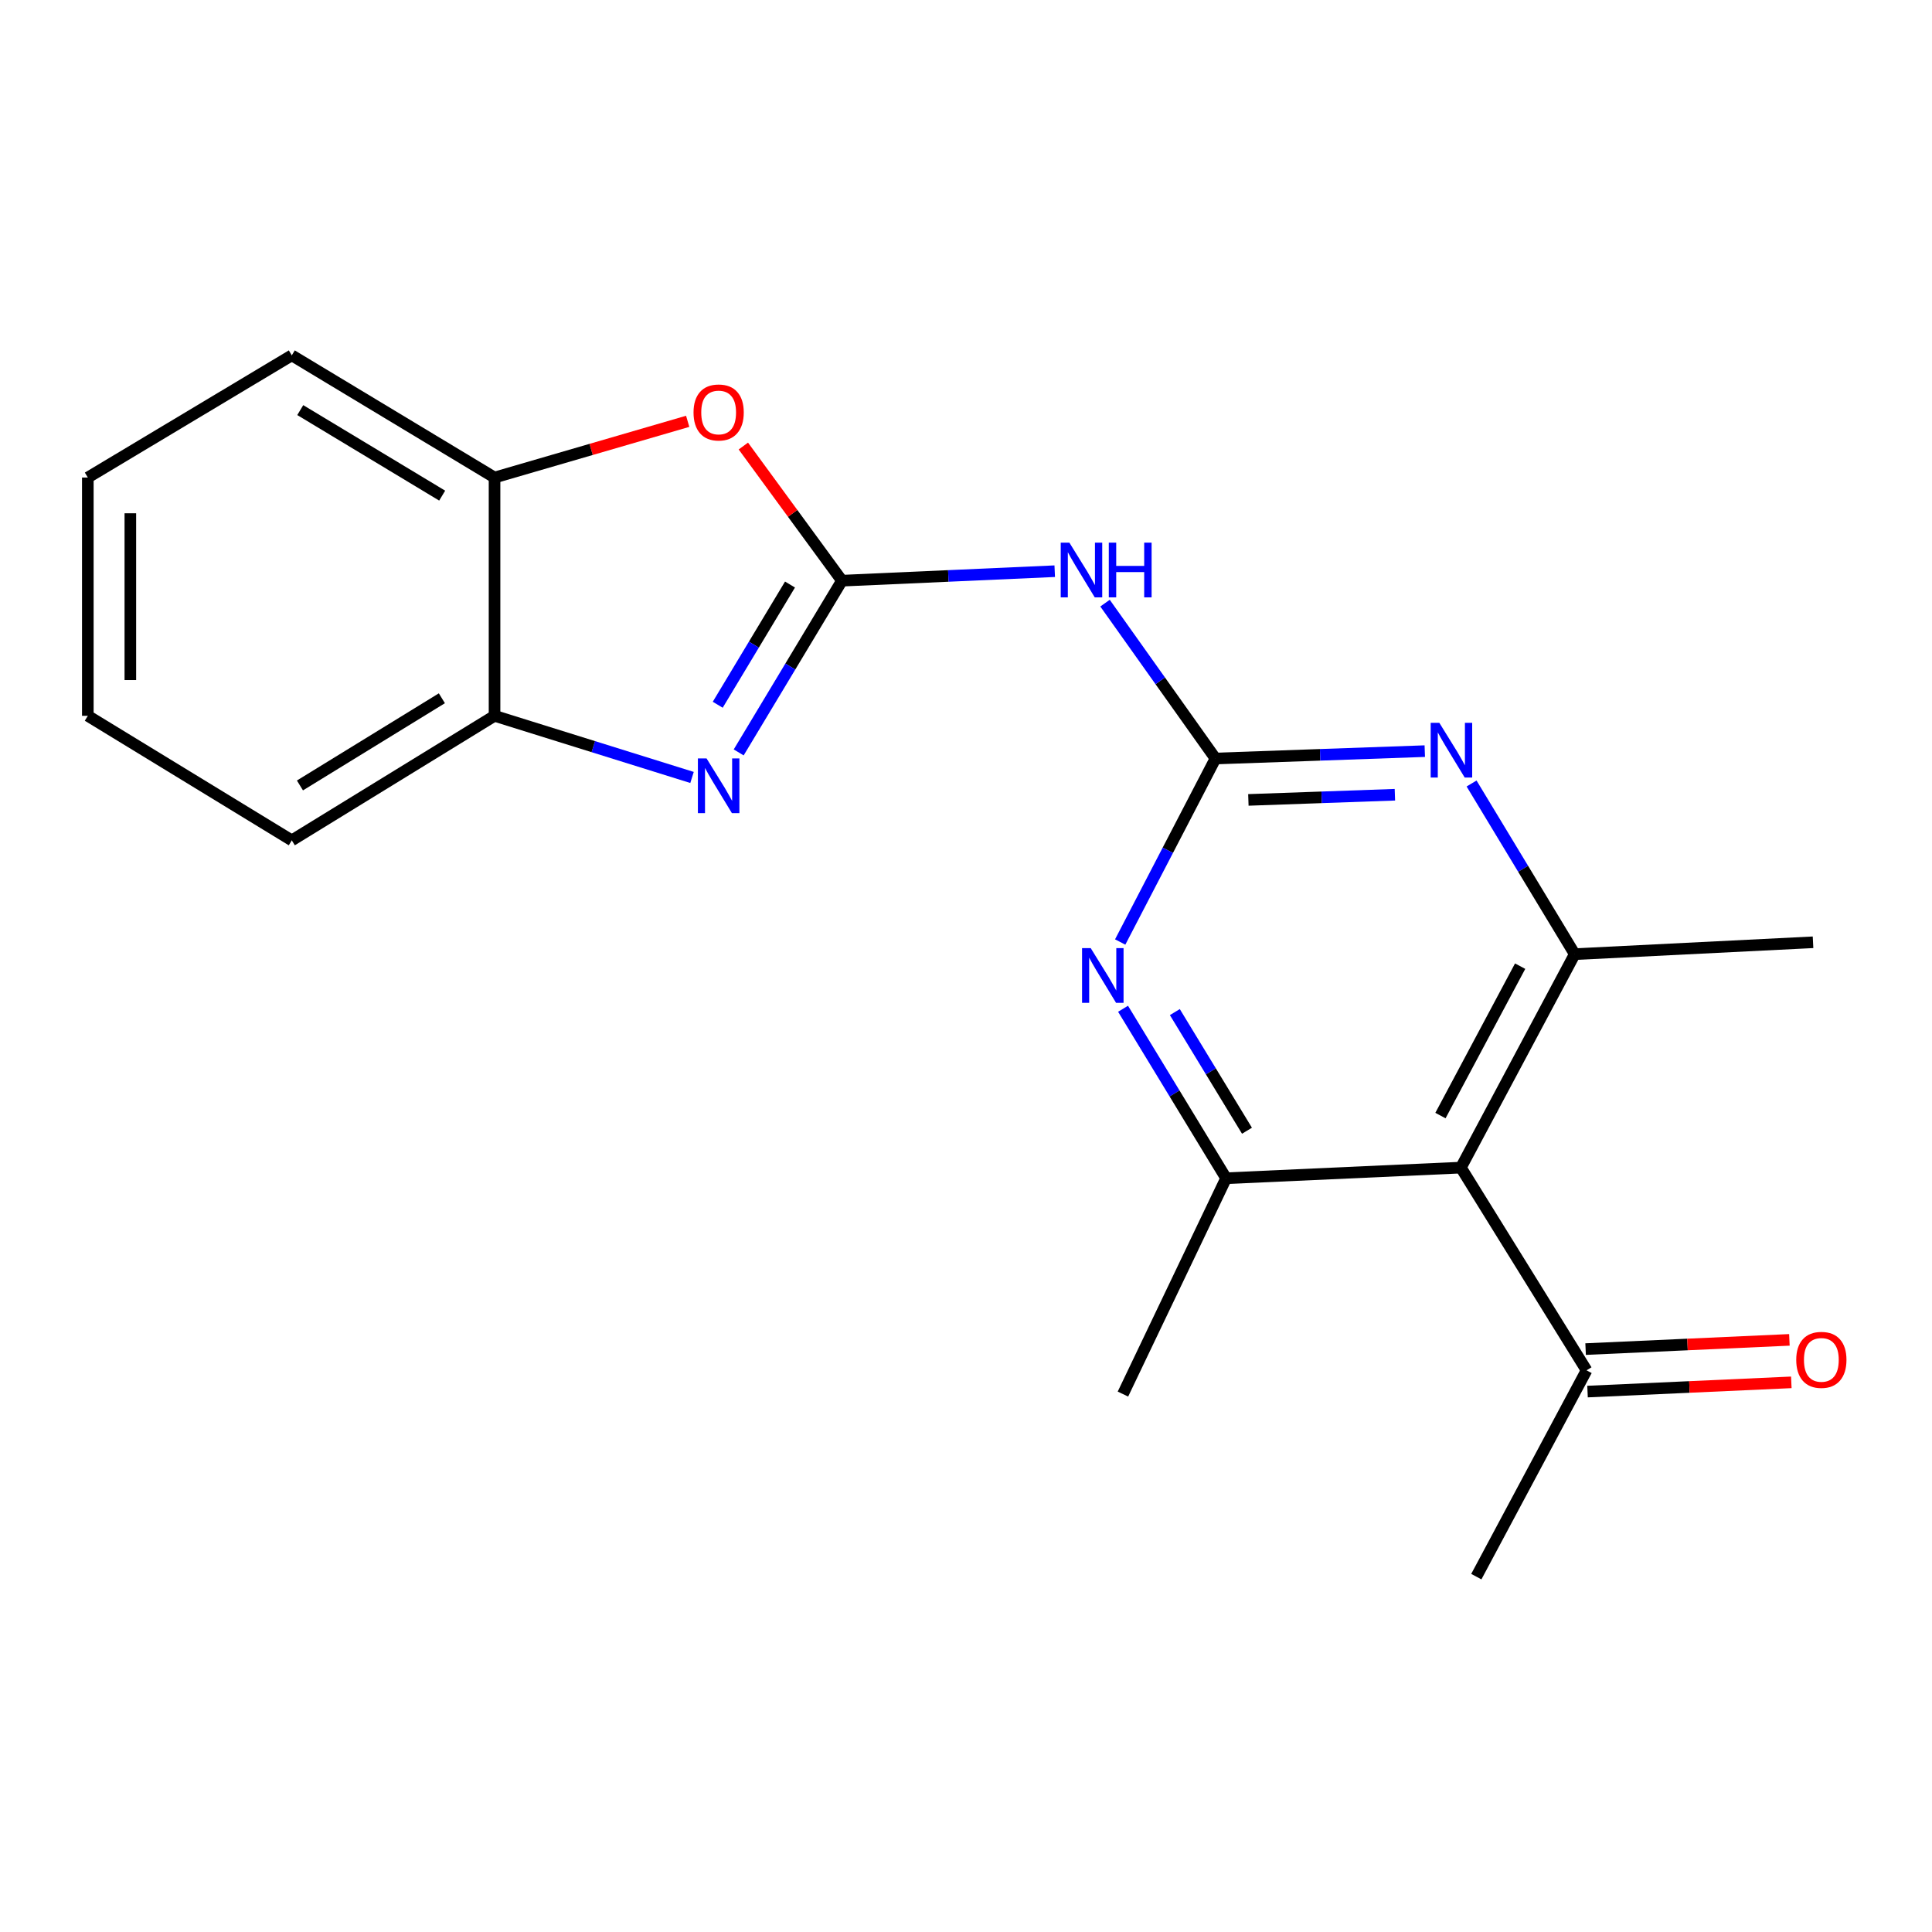 <?xml version='1.0' encoding='iso-8859-1'?>
<svg version='1.1' baseProfile='full'
              xmlns='http://www.w3.org/2000/svg'
                      xmlns:rdkit='http://www.rdkit.org/xml'
                      xmlns:xlink='http://www.w3.org/1999/xlink'
                  xml:space='preserve'
width='1000px' height='1000px' viewBox='0 0 1000 1000'>
<!-- END OF HEADER -->
<rect style='opacity:1.0;fill:#FFFFFF;stroke:none' width='1000' height='1000' x='0' y='0'> </rect>
<path class='bond-1' d='M 435.788,300.559 L 409.066,345.007' style='fill:none;fill-rule:evenodd;stroke:#000000;stroke-width:6px;stroke-linecap:butt;stroke-linejoin:miter;stroke-opacity:1' />
<path class='bond-1' d='M 409.066,345.007 L 382.344,389.455' style='fill:none;fill-rule:evenodd;stroke:#0000FF;stroke-width:6px;stroke-linecap:butt;stroke-linejoin:miter;stroke-opacity:1' />
<path class='bond-1' d='M 408.908,302.553 L 390.202,333.666' style='fill:none;fill-rule:evenodd;stroke:#000000;stroke-width:6px;stroke-linecap:butt;stroke-linejoin:miter;stroke-opacity:1' />
<path class='bond-1' d='M 390.202,333.666 L 371.497,364.78' style='fill:none;fill-rule:evenodd;stroke:#0000FF;stroke-width:6px;stroke-linecap:butt;stroke-linejoin:miter;stroke-opacity:1' />
<path class='bond-3' d='M 435.788,300.559 L 490.857,298.104' style='fill:none;fill-rule:evenodd;stroke:#000000;stroke-width:6px;stroke-linecap:butt;stroke-linejoin:miter;stroke-opacity:1' />
<path class='bond-3' d='M 490.857,298.104 L 545.927,295.649' style='fill:none;fill-rule:evenodd;stroke:#0000FF;stroke-width:6px;stroke-linecap:butt;stroke-linejoin:miter;stroke-opacity:1' />
<path class='bond-8' d='M 435.788,300.559 L 410.272,265.715' style='fill:none;fill-rule:evenodd;stroke:#000000;stroke-width:6px;stroke-linecap:butt;stroke-linejoin:miter;stroke-opacity:1' />
<path class='bond-8' d='M 410.272,265.715 L 384.756,230.87' style='fill:none;fill-rule:evenodd;stroke:#FF0000;stroke-width:6px;stroke-linecap:butt;stroke-linejoin:miter;stroke-opacity:1' />
<path class='bond-0' d='M 629.127,392.613 L 600.544,352.399' style='fill:none;fill-rule:evenodd;stroke:#000000;stroke-width:6px;stroke-linecap:butt;stroke-linejoin:miter;stroke-opacity:1' />
<path class='bond-0' d='M 600.544,352.399 L 571.961,312.185' style='fill:none;fill-rule:evenodd;stroke:#0000FF;stroke-width:6px;stroke-linecap:butt;stroke-linejoin:miter;stroke-opacity:1' />
<path class='bond-4' d='M 629.127,392.613 L 604.467,440.096' style='fill:none;fill-rule:evenodd;stroke:#000000;stroke-width:6px;stroke-linecap:butt;stroke-linejoin:miter;stroke-opacity:1' />
<path class='bond-4' d='M 604.467,440.096 L 579.808,487.58' style='fill:none;fill-rule:evenodd;stroke:#0000FF;stroke-width:6px;stroke-linecap:butt;stroke-linejoin:miter;stroke-opacity:1' />
<path class='bond-5' d='M 629.127,392.613 L 683.297,390.698' style='fill:none;fill-rule:evenodd;stroke:#000000;stroke-width:6px;stroke-linecap:butt;stroke-linejoin:miter;stroke-opacity:1' />
<path class='bond-5' d='M 683.297,390.698 L 737.466,388.784' style='fill:none;fill-rule:evenodd;stroke:#0000FF;stroke-width:6px;stroke-linecap:butt;stroke-linejoin:miter;stroke-opacity:1' />
<path class='bond-5' d='M 646.155,414.035 L 684.074,412.695' style='fill:none;fill-rule:evenodd;stroke:#000000;stroke-width:6px;stroke-linecap:butt;stroke-linejoin:miter;stroke-opacity:1' />
<path class='bond-5' d='M 684.074,412.695 L 721.993,411.355' style='fill:none;fill-rule:evenodd;stroke:#0000FF;stroke-width:6px;stroke-linecap:butt;stroke-linejoin:miter;stroke-opacity:1' />
<path class='bond-9' d='M 358.192,402.411 L 307.083,386.458' style='fill:none;fill-rule:evenodd;stroke:#0000FF;stroke-width:6px;stroke-linecap:butt;stroke-linejoin:miter;stroke-opacity:1' />
<path class='bond-9' d='M 307.083,386.458 L 255.974,370.504' style='fill:none;fill-rule:evenodd;stroke:#000000;stroke-width:6px;stroke-linecap:butt;stroke-linejoin:miter;stroke-opacity:1' />
<path class='bond-2' d='M 756.153,604.355 L 815.08,493.874' style='fill:none;fill-rule:evenodd;stroke:#000000;stroke-width:6px;stroke-linecap:butt;stroke-linejoin:miter;stroke-opacity:1' />
<path class='bond-2' d='M 745.571,577.424 L 786.82,500.087' style='fill:none;fill-rule:evenodd;stroke:#000000;stroke-width:6px;stroke-linecap:butt;stroke-linejoin:miter;stroke-opacity:1' />
<path class='bond-11' d='M 756.153,604.355 L 821.206,709.284' style='fill:none;fill-rule:evenodd;stroke:#000000;stroke-width:6px;stroke-linecap:butt;stroke-linejoin:miter;stroke-opacity:1' />
<path class='bond-21' d='M 756.153,604.355 L 634.63,609.857' style='fill:none;fill-rule:evenodd;stroke:#000000;stroke-width:6px;stroke-linecap:butt;stroke-linejoin:miter;stroke-opacity:1' />
<path class='bond-7' d='M 581.289,522.134 L 607.959,565.996' style='fill:none;fill-rule:evenodd;stroke:#0000FF;stroke-width:6px;stroke-linecap:butt;stroke-linejoin:miter;stroke-opacity:1' />
<path class='bond-7' d='M 607.959,565.996 L 634.63,609.857' style='fill:none;fill-rule:evenodd;stroke:#000000;stroke-width:6px;stroke-linecap:butt;stroke-linejoin:miter;stroke-opacity:1' />
<path class='bond-7' d='M 608.096,523.857 L 626.766,554.56' style='fill:none;fill-rule:evenodd;stroke:#0000FF;stroke-width:6px;stroke-linecap:butt;stroke-linejoin:miter;stroke-opacity:1' />
<path class='bond-7' d='M 626.766,554.56 L 645.435,585.263' style='fill:none;fill-rule:evenodd;stroke:#000000;stroke-width:6px;stroke-linecap:butt;stroke-linejoin:miter;stroke-opacity:1' />
<path class='bond-6' d='M 761.685,405.54 L 788.382,449.707' style='fill:none;fill-rule:evenodd;stroke:#0000FF;stroke-width:6px;stroke-linecap:butt;stroke-linejoin:miter;stroke-opacity:1' />
<path class='bond-6' d='M 788.382,449.707 L 815.08,493.874' style='fill:none;fill-rule:evenodd;stroke:#000000;stroke-width:6px;stroke-linecap:butt;stroke-linejoin:miter;stroke-opacity:1' />
<path class='bond-14' d='M 815.08,493.874 L 938.425,487.723' style='fill:none;fill-rule:evenodd;stroke:#000000;stroke-width:6px;stroke-linecap:butt;stroke-linejoin:miter;stroke-opacity:1' />
<path class='bond-13' d='M 634.63,609.857 L 581.229,721.573' style='fill:none;fill-rule:evenodd;stroke:#000000;stroke-width:6px;stroke-linecap:butt;stroke-linejoin:miter;stroke-opacity:1' />
<path class='bond-10' d='M 355.949,218.073 L 305.962,232.622' style='fill:none;fill-rule:evenodd;stroke:#FF0000;stroke-width:6px;stroke-linecap:butt;stroke-linejoin:miter;stroke-opacity:1' />
<path class='bond-10' d='M 305.962,232.622 L 255.974,247.171' style='fill:none;fill-rule:evenodd;stroke:#000000;stroke-width:6px;stroke-linecap:butt;stroke-linejoin:miter;stroke-opacity:1' />
<path class='bond-15' d='M 255.974,370.504 L 151.032,434.971' style='fill:none;fill-rule:evenodd;stroke:#000000;stroke-width:6px;stroke-linecap:butt;stroke-linejoin:miter;stroke-opacity:1' />
<path class='bond-15' d='M 228.711,361.42 L 155.252,406.546' style='fill:none;fill-rule:evenodd;stroke:#000000;stroke-width:6px;stroke-linecap:butt;stroke-linejoin:miter;stroke-opacity:1' />
<path class='bond-20' d='M 255.974,370.504 L 255.974,247.171' style='fill:none;fill-rule:evenodd;stroke:#000000;stroke-width:6px;stroke-linecap:butt;stroke-linejoin:miter;stroke-opacity:1' />
<path class='bond-16' d='M 255.974,247.171 L 151.032,183.928' style='fill:none;fill-rule:evenodd;stroke:#000000;stroke-width:6px;stroke-linecap:butt;stroke-linejoin:miter;stroke-opacity:1' />
<path class='bond-16' d='M 228.871,256.537 L 155.412,212.266' style='fill:none;fill-rule:evenodd;stroke:#000000;stroke-width:6px;stroke-linecap:butt;stroke-linejoin:miter;stroke-opacity:1' />
<path class='bond-12' d='M 821.704,720.278 L 874.445,717.89' style='fill:none;fill-rule:evenodd;stroke:#000000;stroke-width:6px;stroke-linecap:butt;stroke-linejoin:miter;stroke-opacity:1' />
<path class='bond-12' d='M 874.445,717.89 L 927.186,715.502' style='fill:none;fill-rule:evenodd;stroke:#FF0000;stroke-width:6px;stroke-linecap:butt;stroke-linejoin:miter;stroke-opacity:1' />
<path class='bond-12' d='M 820.708,698.29 L 873.449,695.902' style='fill:none;fill-rule:evenodd;stroke:#000000;stroke-width:6px;stroke-linecap:butt;stroke-linejoin:miter;stroke-opacity:1' />
<path class='bond-12' d='M 873.449,695.902 L 926.19,693.514' style='fill:none;fill-rule:evenodd;stroke:#FF0000;stroke-width:6px;stroke-linecap:butt;stroke-linejoin:miter;stroke-opacity:1' />
<path class='bond-17' d='M 821.206,709.284 L 764.138,816.072' style='fill:none;fill-rule:evenodd;stroke:#000000;stroke-width:6px;stroke-linecap:butt;stroke-linejoin:miter;stroke-opacity:1' />
<path class='bond-19' d='M 151.032,434.971 L 45.455,370.504' style='fill:none;fill-rule:evenodd;stroke:#000000;stroke-width:6px;stroke-linecap:butt;stroke-linejoin:miter;stroke-opacity:1' />
<path class='bond-18' d='M 151.032,183.928 L 45.455,247.171' style='fill:none;fill-rule:evenodd;stroke:#000000;stroke-width:6px;stroke-linecap:butt;stroke-linejoin:miter;stroke-opacity:1' />
<path class='bond-22' d='M 45.455,247.171 L 45.455,370.504' style='fill:none;fill-rule:evenodd;stroke:#000000;stroke-width:6px;stroke-linecap:butt;stroke-linejoin:miter;stroke-opacity:1' />
<path class='bond-22' d='M 67.465,265.671 L 67.465,352.004' style='fill:none;fill-rule:evenodd;stroke:#000000;stroke-width:6px;stroke-linecap:butt;stroke-linejoin:miter;stroke-opacity:1' />
<path  class='atom-2' d='M 365.71 392.552
L 374.99 407.552
Q 375.91 409.032, 377.39 411.712
Q 378.87 414.392, 378.95 414.552
L 378.95 392.552
L 382.71 392.552
L 382.71 420.872
L 378.83 420.872
L 368.87 404.472
Q 367.71 402.552, 366.47 400.352
Q 365.27 398.152, 364.91 397.472
L 364.91 420.872
L 361.23 420.872
L 361.23 392.552
L 365.71 392.552
' fill='#0000FF'/>
<path  class='atom-4' d='M 553.509 280.872
L 562.789 295.872
Q 563.709 297.352, 565.189 300.032
Q 566.669 302.712, 566.749 302.872
L 566.749 280.872
L 570.509 280.872
L 570.509 309.192
L 566.629 309.192
L 556.669 292.792
Q 555.509 290.872, 554.269 288.672
Q 553.069 286.472, 552.709 285.792
L 552.709 309.192
L 549.029 309.192
L 549.029 280.872
L 553.509 280.872
' fill='#0000FF'/>
<path  class='atom-4' d='M 573.909 280.872
L 577.749 280.872
L 577.749 292.912
L 592.229 292.912
L 592.229 280.872
L 596.069 280.872
L 596.069 309.192
L 592.229 309.192
L 592.229 296.112
L 577.749 296.112
L 577.749 309.192
L 573.909 309.192
L 573.909 280.872
' fill='#0000FF'/>
<path  class='atom-5' d='M 564.551 490.743
L 573.831 505.743
Q 574.751 507.223, 576.231 509.903
Q 577.711 512.583, 577.791 512.743
L 577.791 490.743
L 581.551 490.743
L 581.551 519.063
L 577.671 519.063
L 567.711 502.663
Q 566.551 500.743, 565.311 498.543
Q 564.111 496.343, 563.751 495.663
L 563.751 519.063
L 560.071 519.063
L 560.071 490.743
L 564.551 490.743
' fill='#0000FF'/>
<path  class='atom-6' d='M 745.001 374.136
L 754.281 389.136
Q 755.201 390.616, 756.681 393.296
Q 758.161 395.976, 758.241 396.136
L 758.241 374.136
L 762.001 374.136
L 762.001 402.456
L 758.121 402.456
L 748.161 386.056
Q 747.001 384.136, 745.761 381.936
Q 744.561 379.736, 744.201 379.056
L 744.201 402.456
L 740.521 402.456
L 740.521 374.136
L 745.001 374.136
' fill='#0000FF'/>
<path  class='atom-9' d='M 358.97 213.49
Q 358.97 206.69, 362.33 202.89
Q 365.69 199.09, 371.97 199.09
Q 378.25 199.09, 381.61 202.89
Q 384.97 206.69, 384.97 213.49
Q 384.97 220.37, 381.57 224.29
Q 378.17 228.17, 371.97 228.17
Q 365.73 228.17, 362.33 224.29
Q 358.97 220.41, 358.97 213.49
M 371.97 224.97
Q 376.29 224.97, 378.61 222.09
Q 380.97 219.17, 380.97 213.49
Q 380.97 207.93, 378.61 205.13
Q 376.29 202.29, 371.97 202.29
Q 367.65 202.29, 365.29 205.09
Q 362.97 207.89, 362.97 213.49
Q 362.97 219.21, 365.29 222.09
Q 367.65 224.97, 371.97 224.97
' fill='#FF0000'/>
<path  class='atom-13' d='M 929.729 703.862
Q 929.729 697.062, 933.089 693.262
Q 936.449 689.462, 942.729 689.462
Q 949.009 689.462, 952.369 693.262
Q 955.729 697.062, 955.729 703.862
Q 955.729 710.742, 952.329 714.662
Q 948.929 718.542, 942.729 718.542
Q 936.489 718.542, 933.089 714.662
Q 929.729 710.782, 929.729 703.862
M 942.729 715.342
Q 947.049 715.342, 949.369 712.462
Q 951.729 709.542, 951.729 703.862
Q 951.729 698.302, 949.369 695.502
Q 947.049 692.662, 942.729 692.662
Q 938.409 692.662, 936.049 695.462
Q 933.729 698.262, 933.729 703.862
Q 933.729 709.582, 936.049 712.462
Q 938.409 715.342, 942.729 715.342
' fill='#FF0000'/>
</svg>
